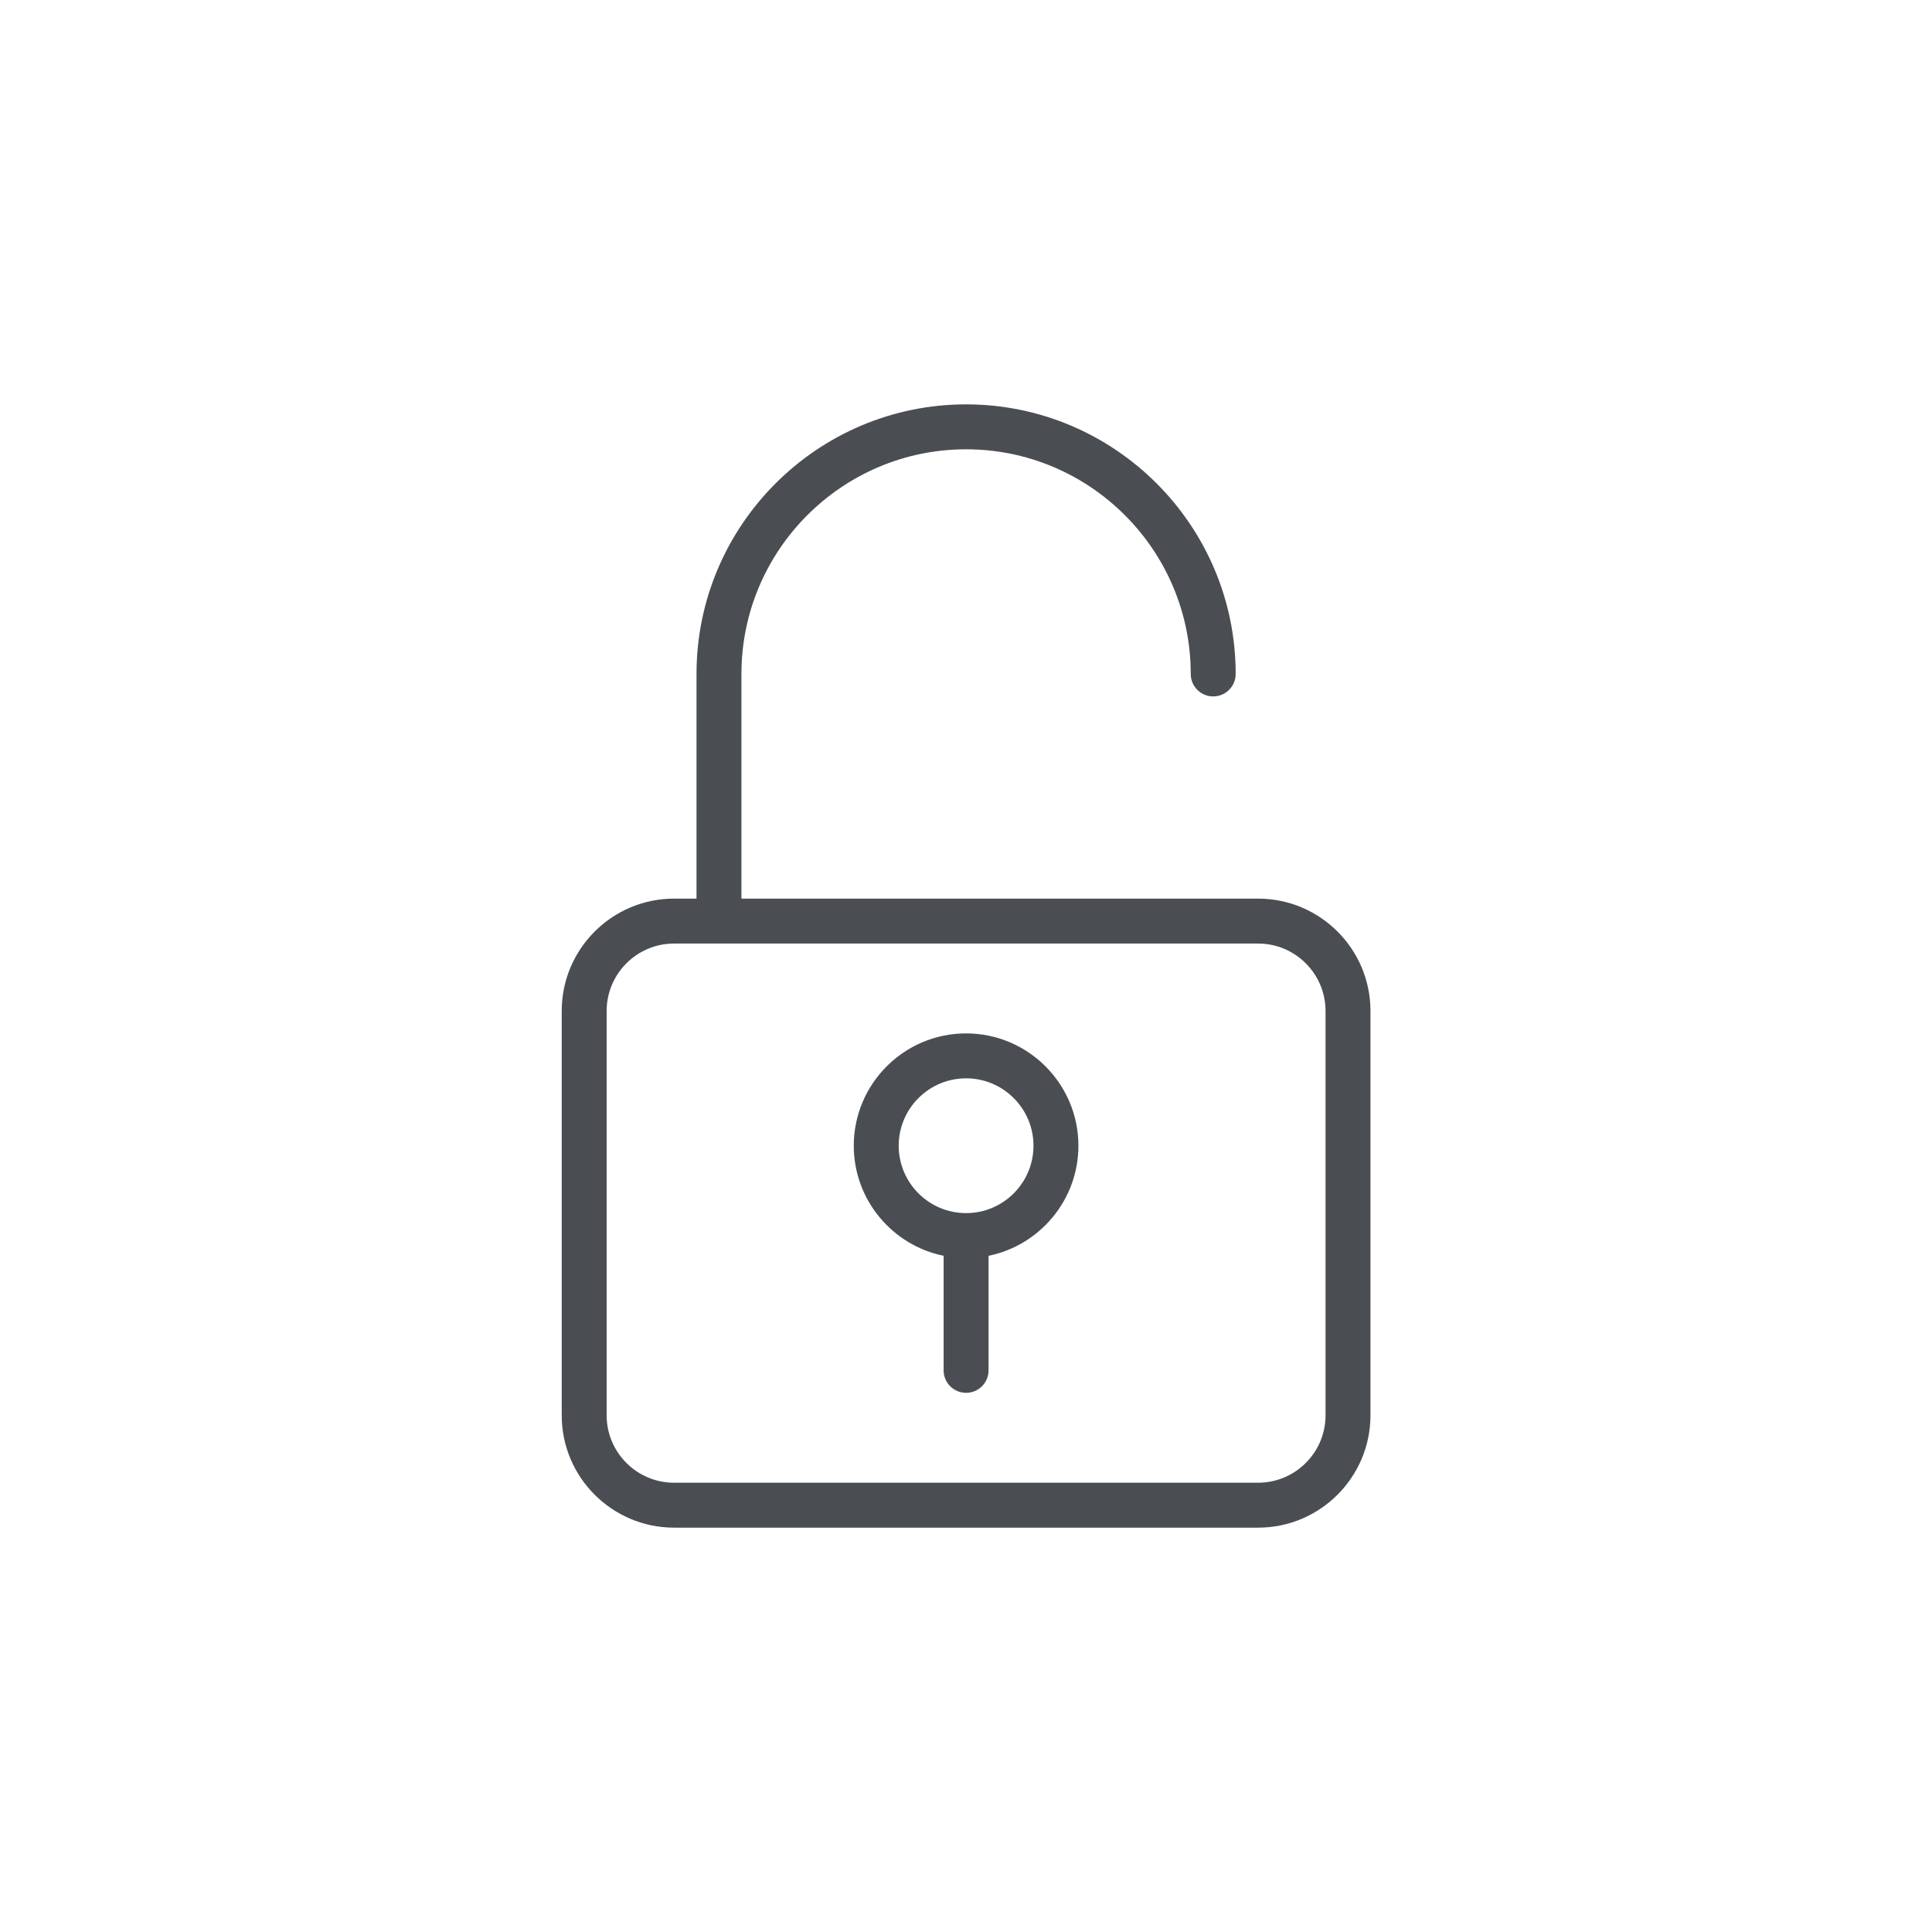 <svg width="86" height="86" viewBox="0 0 86 86" fill="none" xmlns="http://www.w3.org/2000/svg">
<path d="M56.004 40.001H33.004V30C33.004 24.486 37.49 20 43.004 20C48.518 20 53.004 24.486 53.004 30C53.004 30.553 53.452 31 54.004 31C54.556 31 55.004 30.553 55.004 30C55.004 23.384 49.621 18 43.004 18C36.387 18 31.004 23.384 31.004 30V40.001H30.004C27.247 40.001 25.004 42.243 25.004 45.001V63.001C25.004 65.757 27.247 68.001 30.004 68.001H56.004C58.761 68.001 61.004 65.757 61.004 63.001V45.001C61.004 42.243 58.761 40.001 56.004 40.001ZM59.004 63.001C59.004 64.655 57.658 66.001 56.004 66.001H30.004C28.35 66.001 27.004 64.655 27.004 63.001V45.001C27.004 43.346 28.35 42.001 30.004 42.001H56.004C57.658 42.001 59.004 43.346 59.004 45.001V63.001Z" fill="#4A4E52"/>
<path d="M43.004 46C40.247 46 38.004 48.243 38.004 51C38.004 53.415 39.724 55.435 42.004 55.9V61C42.004 61.553 42.452 62 43.004 62C43.556 62 44.004 61.553 44.004 61V55.9C46.283 55.435 48.004 53.415 48.004 51C48.004 48.243 45.761 46 43.004 46ZM43.004 54C41.35 54 40.004 52.654 40.004 51C40.004 49.346 41.35 48 43.004 48C44.658 48 46.004 49.346 46.004 51C46.004 52.654 44.658 54 43.004 54Z" fill="#4A4E52"/>
</svg>

